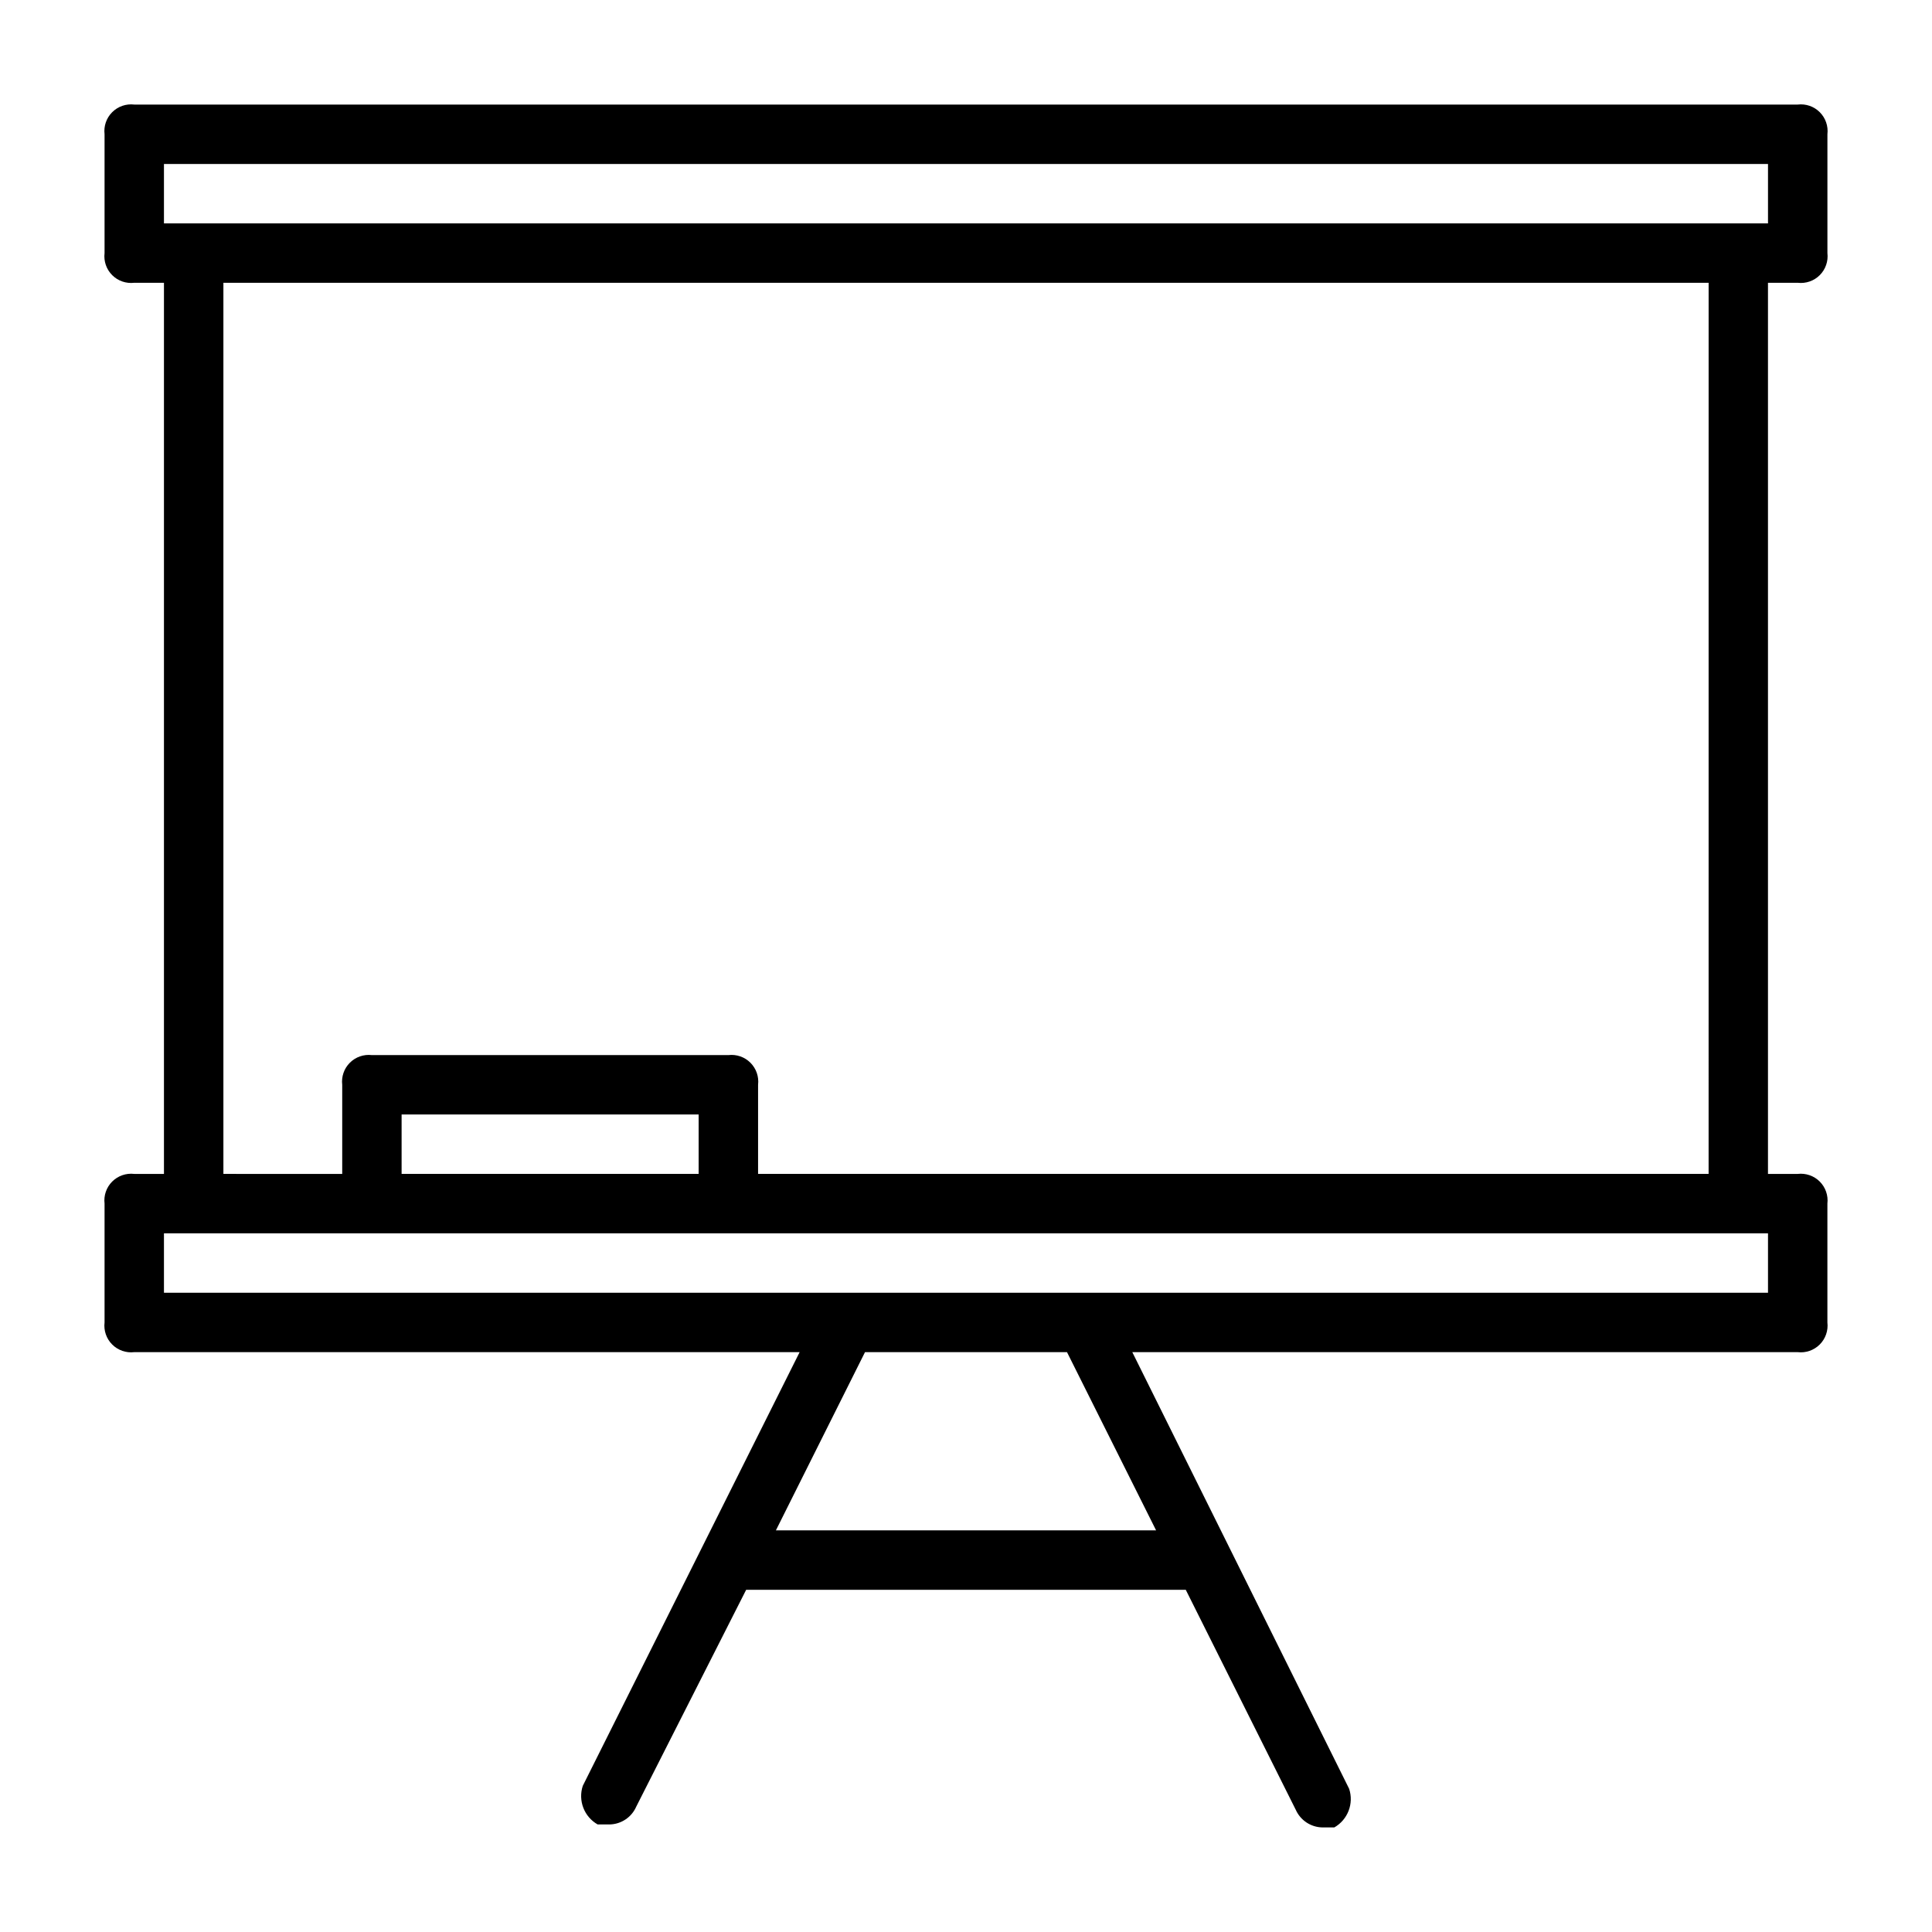 <?xml version="1.0" encoding="UTF-8"?>
<!-- Uploaded to: ICON Repo, www.iconrepo.com, Generator: ICON Repo Mixer Tools -->
<svg fill="#000000" width="800px" height="800px" version="1.1" viewBox="144 144 512 512" xmlns="http://www.w3.org/2000/svg">
 <path d="m620.41 218.94c2.156 0.258 4.312-0.488 5.848-2.023 1.535-1.535 2.281-3.691 2.027-5.848v-31.488c0.254-2.156-0.492-4.312-2.027-5.848-1.535-1.535-3.691-2.281-5.848-2.023h-440.83c-2.156-0.258-4.312 0.488-5.848 2.023s-2.281 3.691-2.023 5.848v31.488c-0.258 2.156 0.488 4.312 2.023 5.848 1.535 1.535 3.691 2.281 5.848 2.023h7.871v236.16h-7.871c-2.156-0.254-4.312 0.492-5.848 2.027s-2.281 3.691-2.023 5.848v31.488-0.004c-0.258 2.156 0.488 4.312 2.023 5.848s3.691 2.281 5.848 2.027h176.33l-57.465 114.93c-1.289 3.914 0.355 8.195 3.938 10.234h3.148c3.082-0.051 5.852-1.898 7.082-4.723l29.129-57.465h116.5l29.125 58.254 0.004-0.004c1.23 2.828 4 4.672 7.082 4.727h3.152c3.578-2.043 5.223-6.324 3.934-10.234l-57.465-115.72h176.33c2.156 0.254 4.312-0.492 5.848-2.027 1.535-1.535 2.281-3.691 2.027-5.848v-31.484c0.254-2.156-0.492-4.312-2.027-5.848-1.535-1.535-3.691-2.281-5.848-2.027h-7.871v-236.16zm-432.96-31.488h425.09v15.746h-425.09zm262.93 362.11h-100.76l23.617-47.23h53.531zm162.16-62.977h-425.09v-15.742h425.09zm-283.39-31.488h-78.719v-15.742h78.719zm267.65 0h-251.9v-23.613c0.258-2.156-0.492-4.312-2.027-5.848-1.535-1.535-3.688-2.281-5.844-2.027h-94.465c-2.156-0.254-4.312 0.492-5.848 2.027-1.535 1.535-2.281 3.691-2.023 5.848v23.617l-31.488-0.004v-236.16h393.6z"/>
</svg>